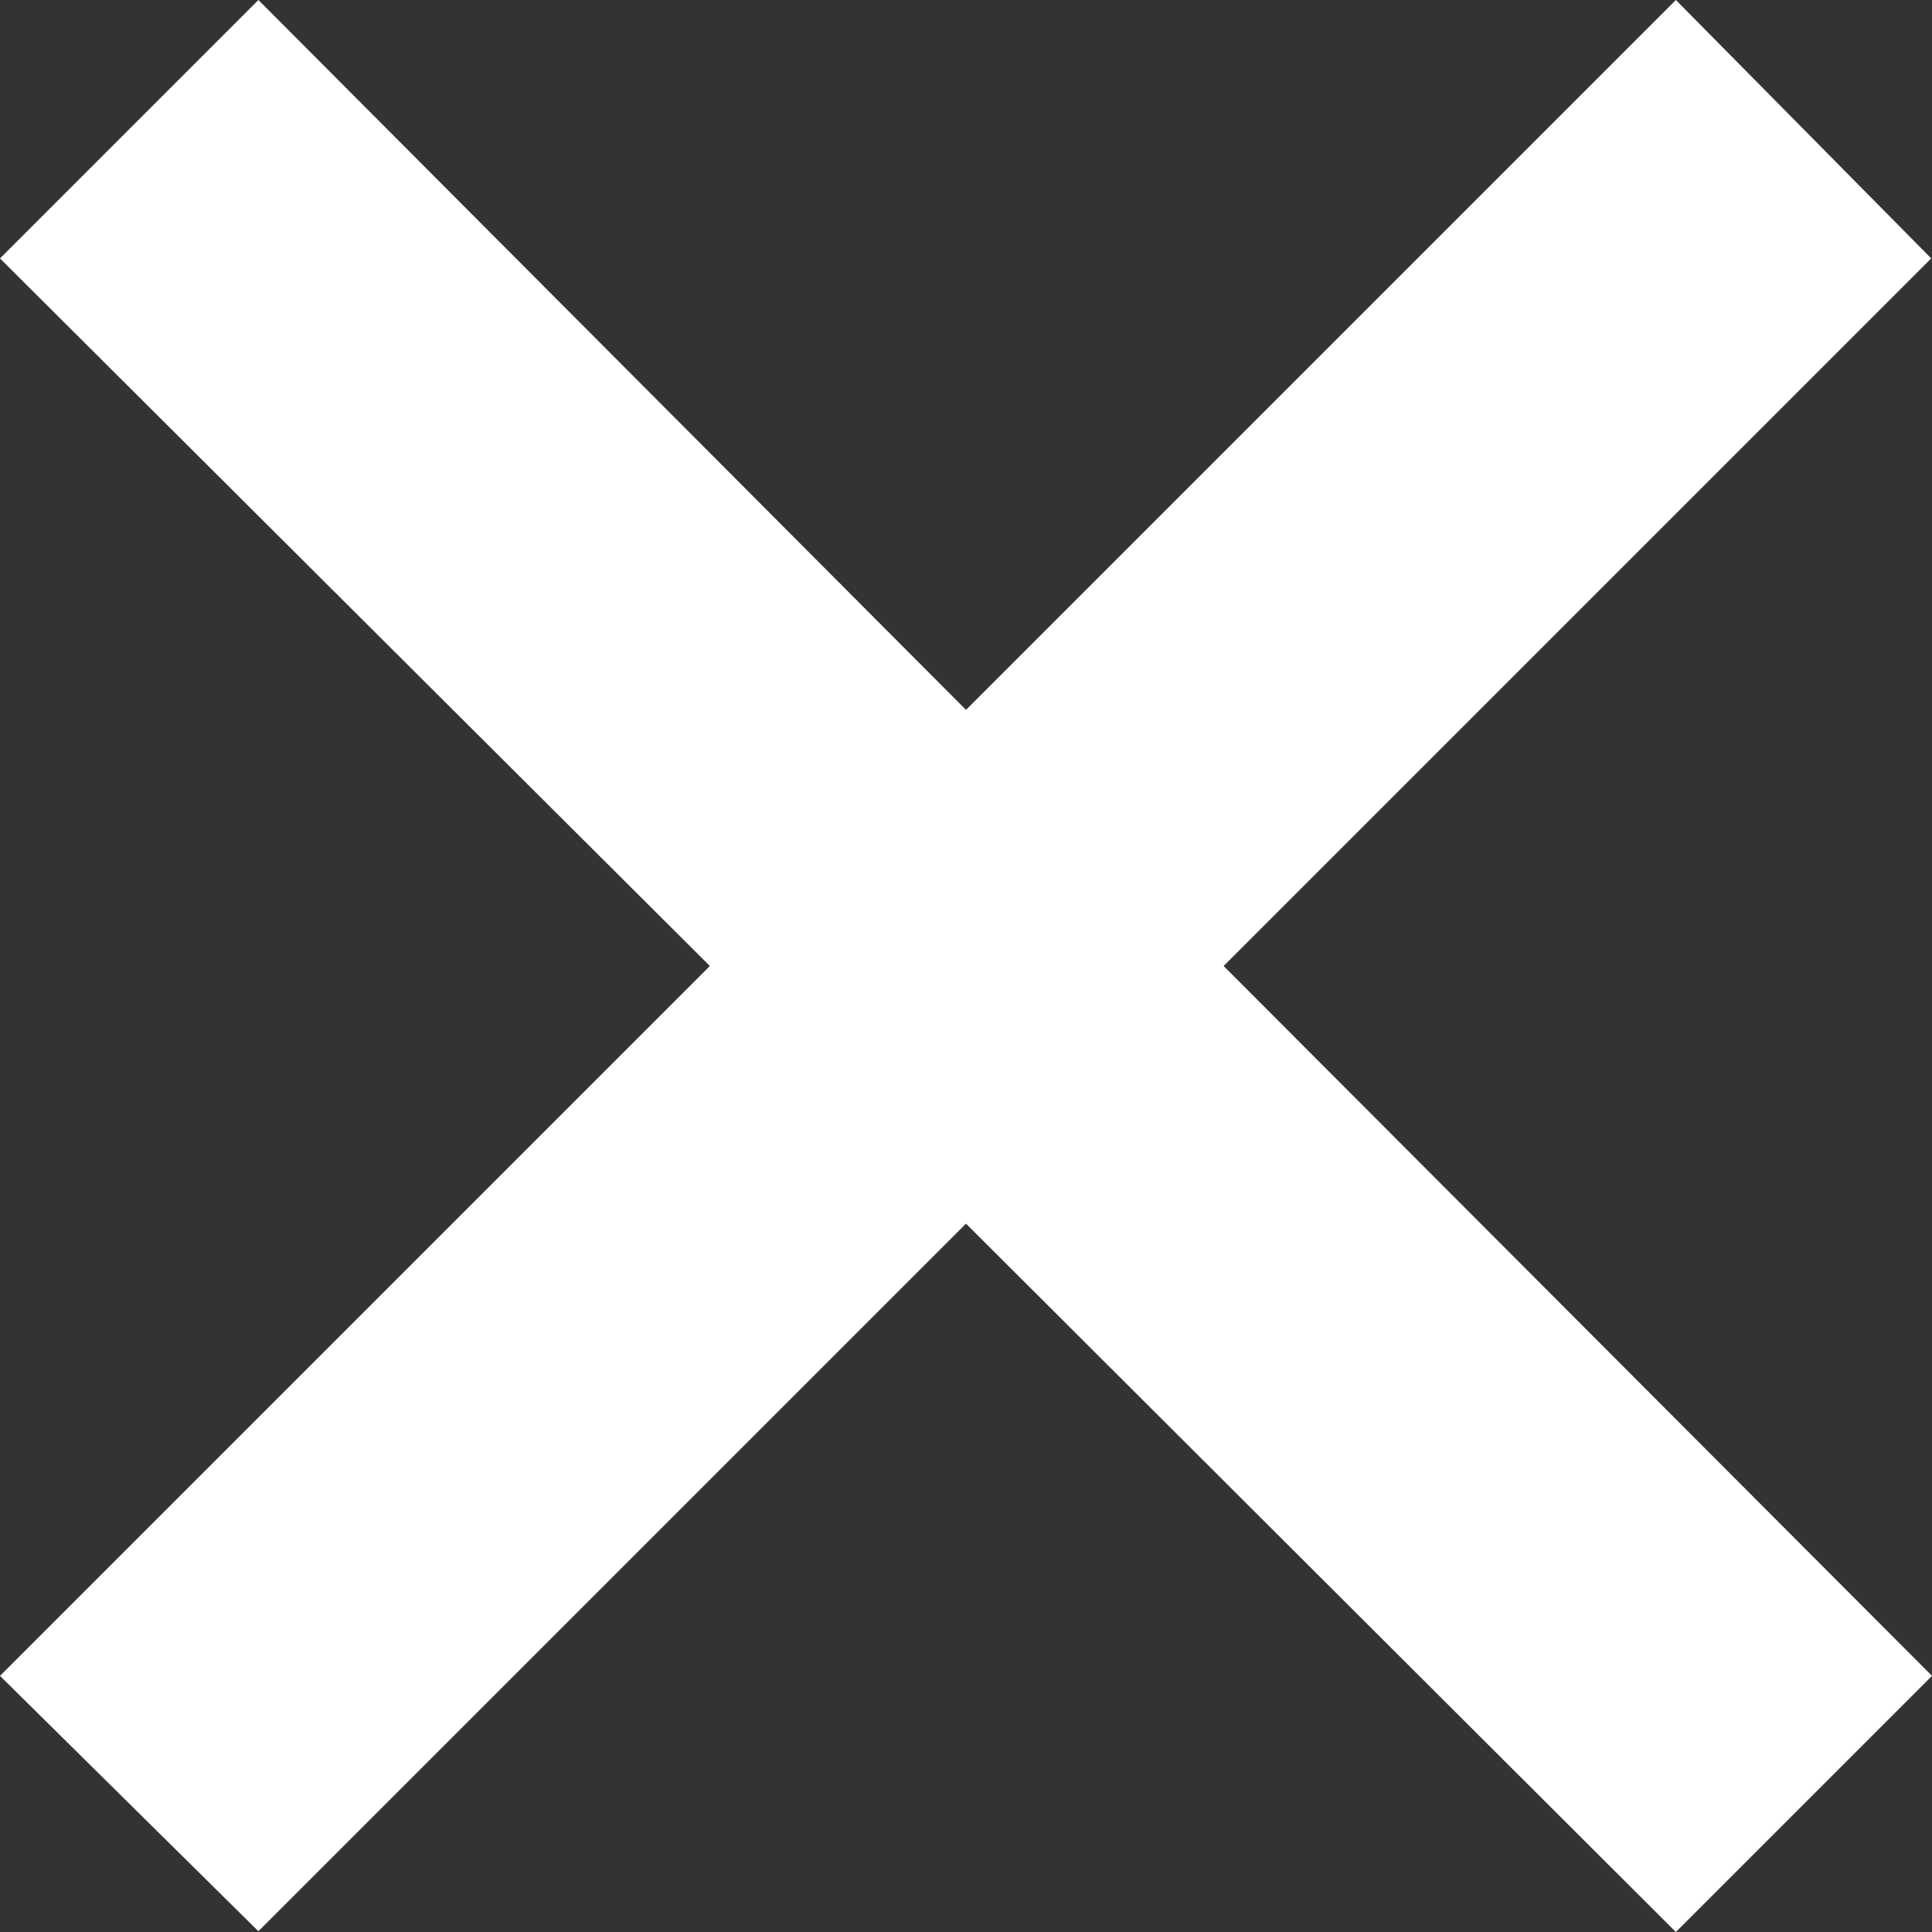 <?xml version="1.0" encoding="UTF-8"?>
<svg xmlns="http://www.w3.org/2000/svg" id="Layer_2" data-name="Layer 2" viewBox="0 0 25.42 25.42">
  <rect x="0" y="0" width="25.42" height="25.42" fill="#333333" stroke="none"/>
  <defs>
    <style>
      .cls-1 {
        fill: #fff;
      }
    </style>
  </defs>
  <g id="Layer_1-2" data-name="Layer 1">
    <polygon class="cls-1" points="16.1 12.71 25.41 3.4 22.05 0 12.71 9.34 3.4 0 0 3.4 9.34 12.71 0 22.05 3.4 25.41 12.71 16.1 22.05 25.42 25.42 22.05 16.1 12.71"></polygon>
  </g>
</svg>
